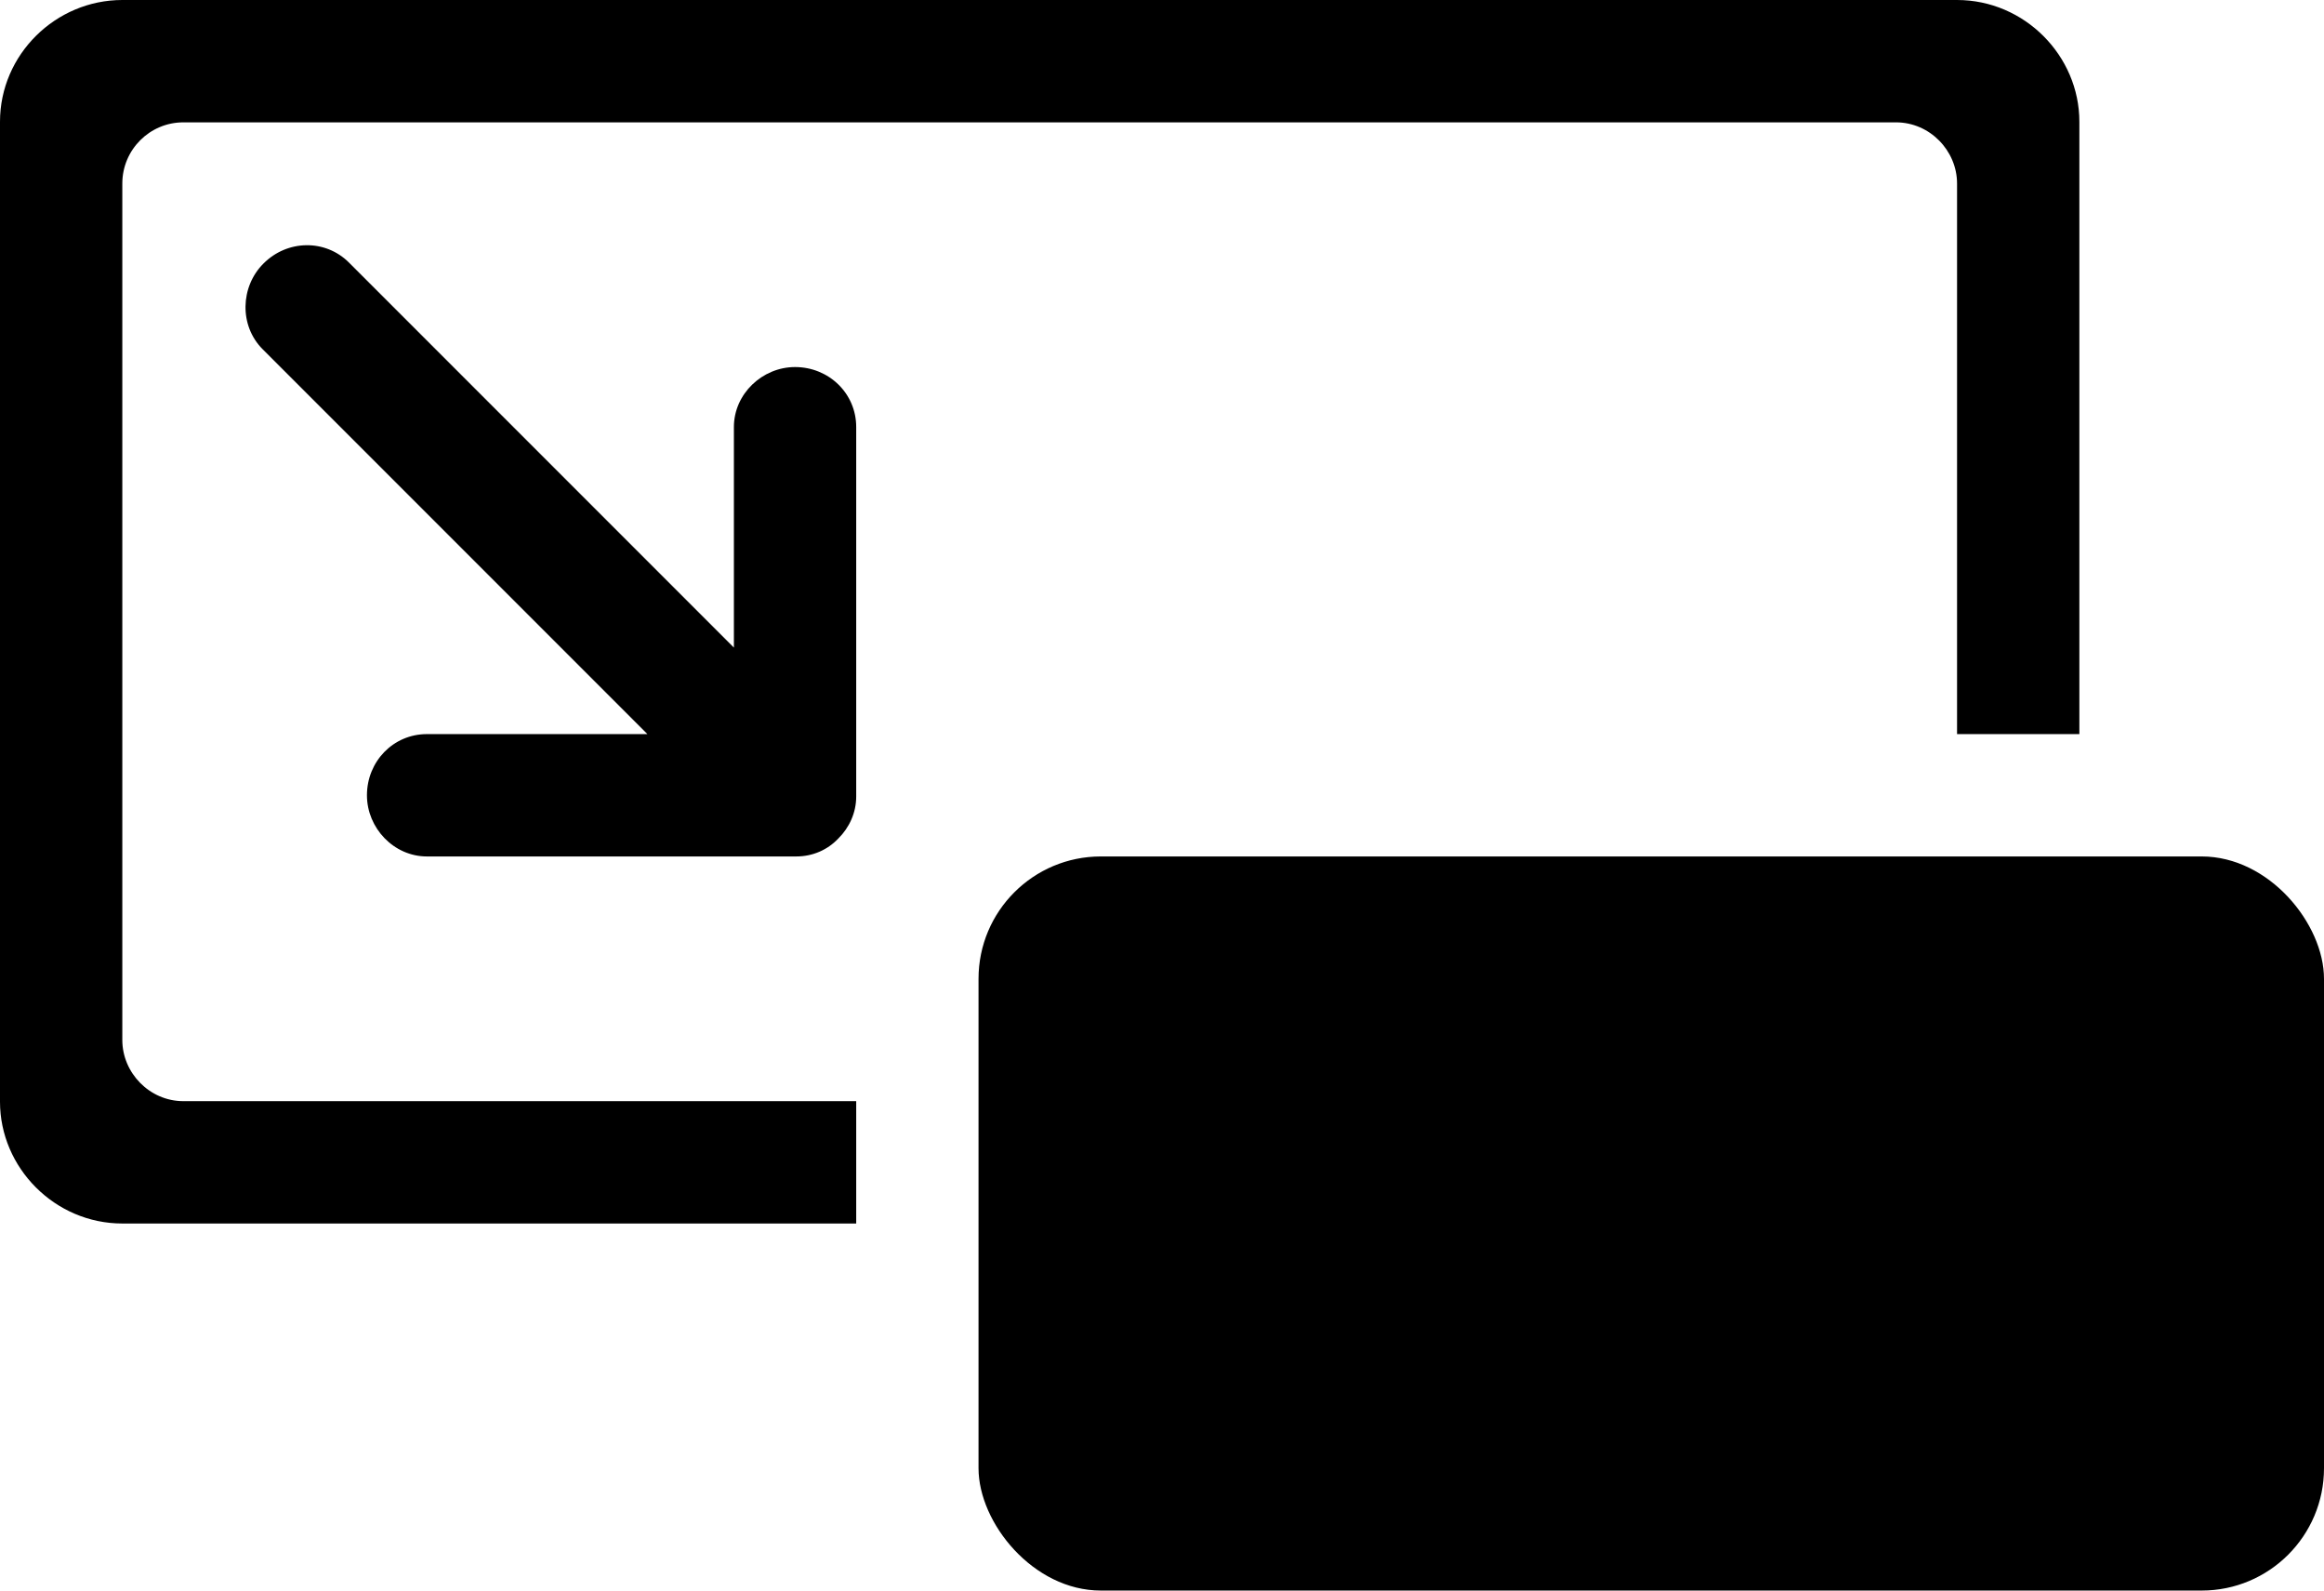 <?xml version="1.0" encoding="UTF-8"?>
<svg width="19px" height="13px" viewBox="0 0 19 13" version="1.1" xmlns="http://www.w3.org/2000/svg" xmlns:xlink="http://www.w3.org/1999/xlink">
    <!-- Generator: Sketch 43.1 (39012) - http://www.bohemiancoding.com/sketch -->
    <title>_Assets/Inline/MiniPipIn</title>
    <desc>Created with Sketch.</desc>
    <defs></defs>
    <g id="Media-Control-Symbols" stroke="none" stroke-width="1" fill="none" fill-rule="evenodd">
        <g id="_Assets/Inline/MiniPipIn" fill="#000000">
            <path d="M17,6 L17,0.995 C17,0.456 16.552,0 16,0 L1,0 C0.455,0 0,0.446 0,0.995 L0,9.005 C0,9.544 0.448,10 1,10 L7,10 L7,9 L1.499,9 C1.223,9 1,8.769 1,8.5 L1,1.5 C1,1.224 1.224,1 1.499,1 L15.501,1 C15.777,1 16,1.231 16,1.5 L16,6 L17,6 Z" id="Combined-Shape"></path>
            <path d="M5.293,6 L2.147,2.854 C1.955,2.662 1.964,2.343 2.154,2.154 C2.349,1.958 2.661,1.953 2.854,2.147 L6,5.293 L6,3.49 C6,3.22 6.232,3 6.5,3 C6.776,3 7,3.215 7,3.49 L7,6.51 C7,6.643 6.943,6.765 6.854,6.853 C6.767,6.945 6.646,7 6.51,7 L3.49,7 C3.22,7 3,6.768 3,6.5 C3,6.224 3.215,6 3.49,6 L5.293,6 Z" id="Combined-Shape"></path>
            <rect id="Rectangle-12" x="8" y="7" width="11" height="6" rx="1"></rect>
        </g>
    </g>
</svg>